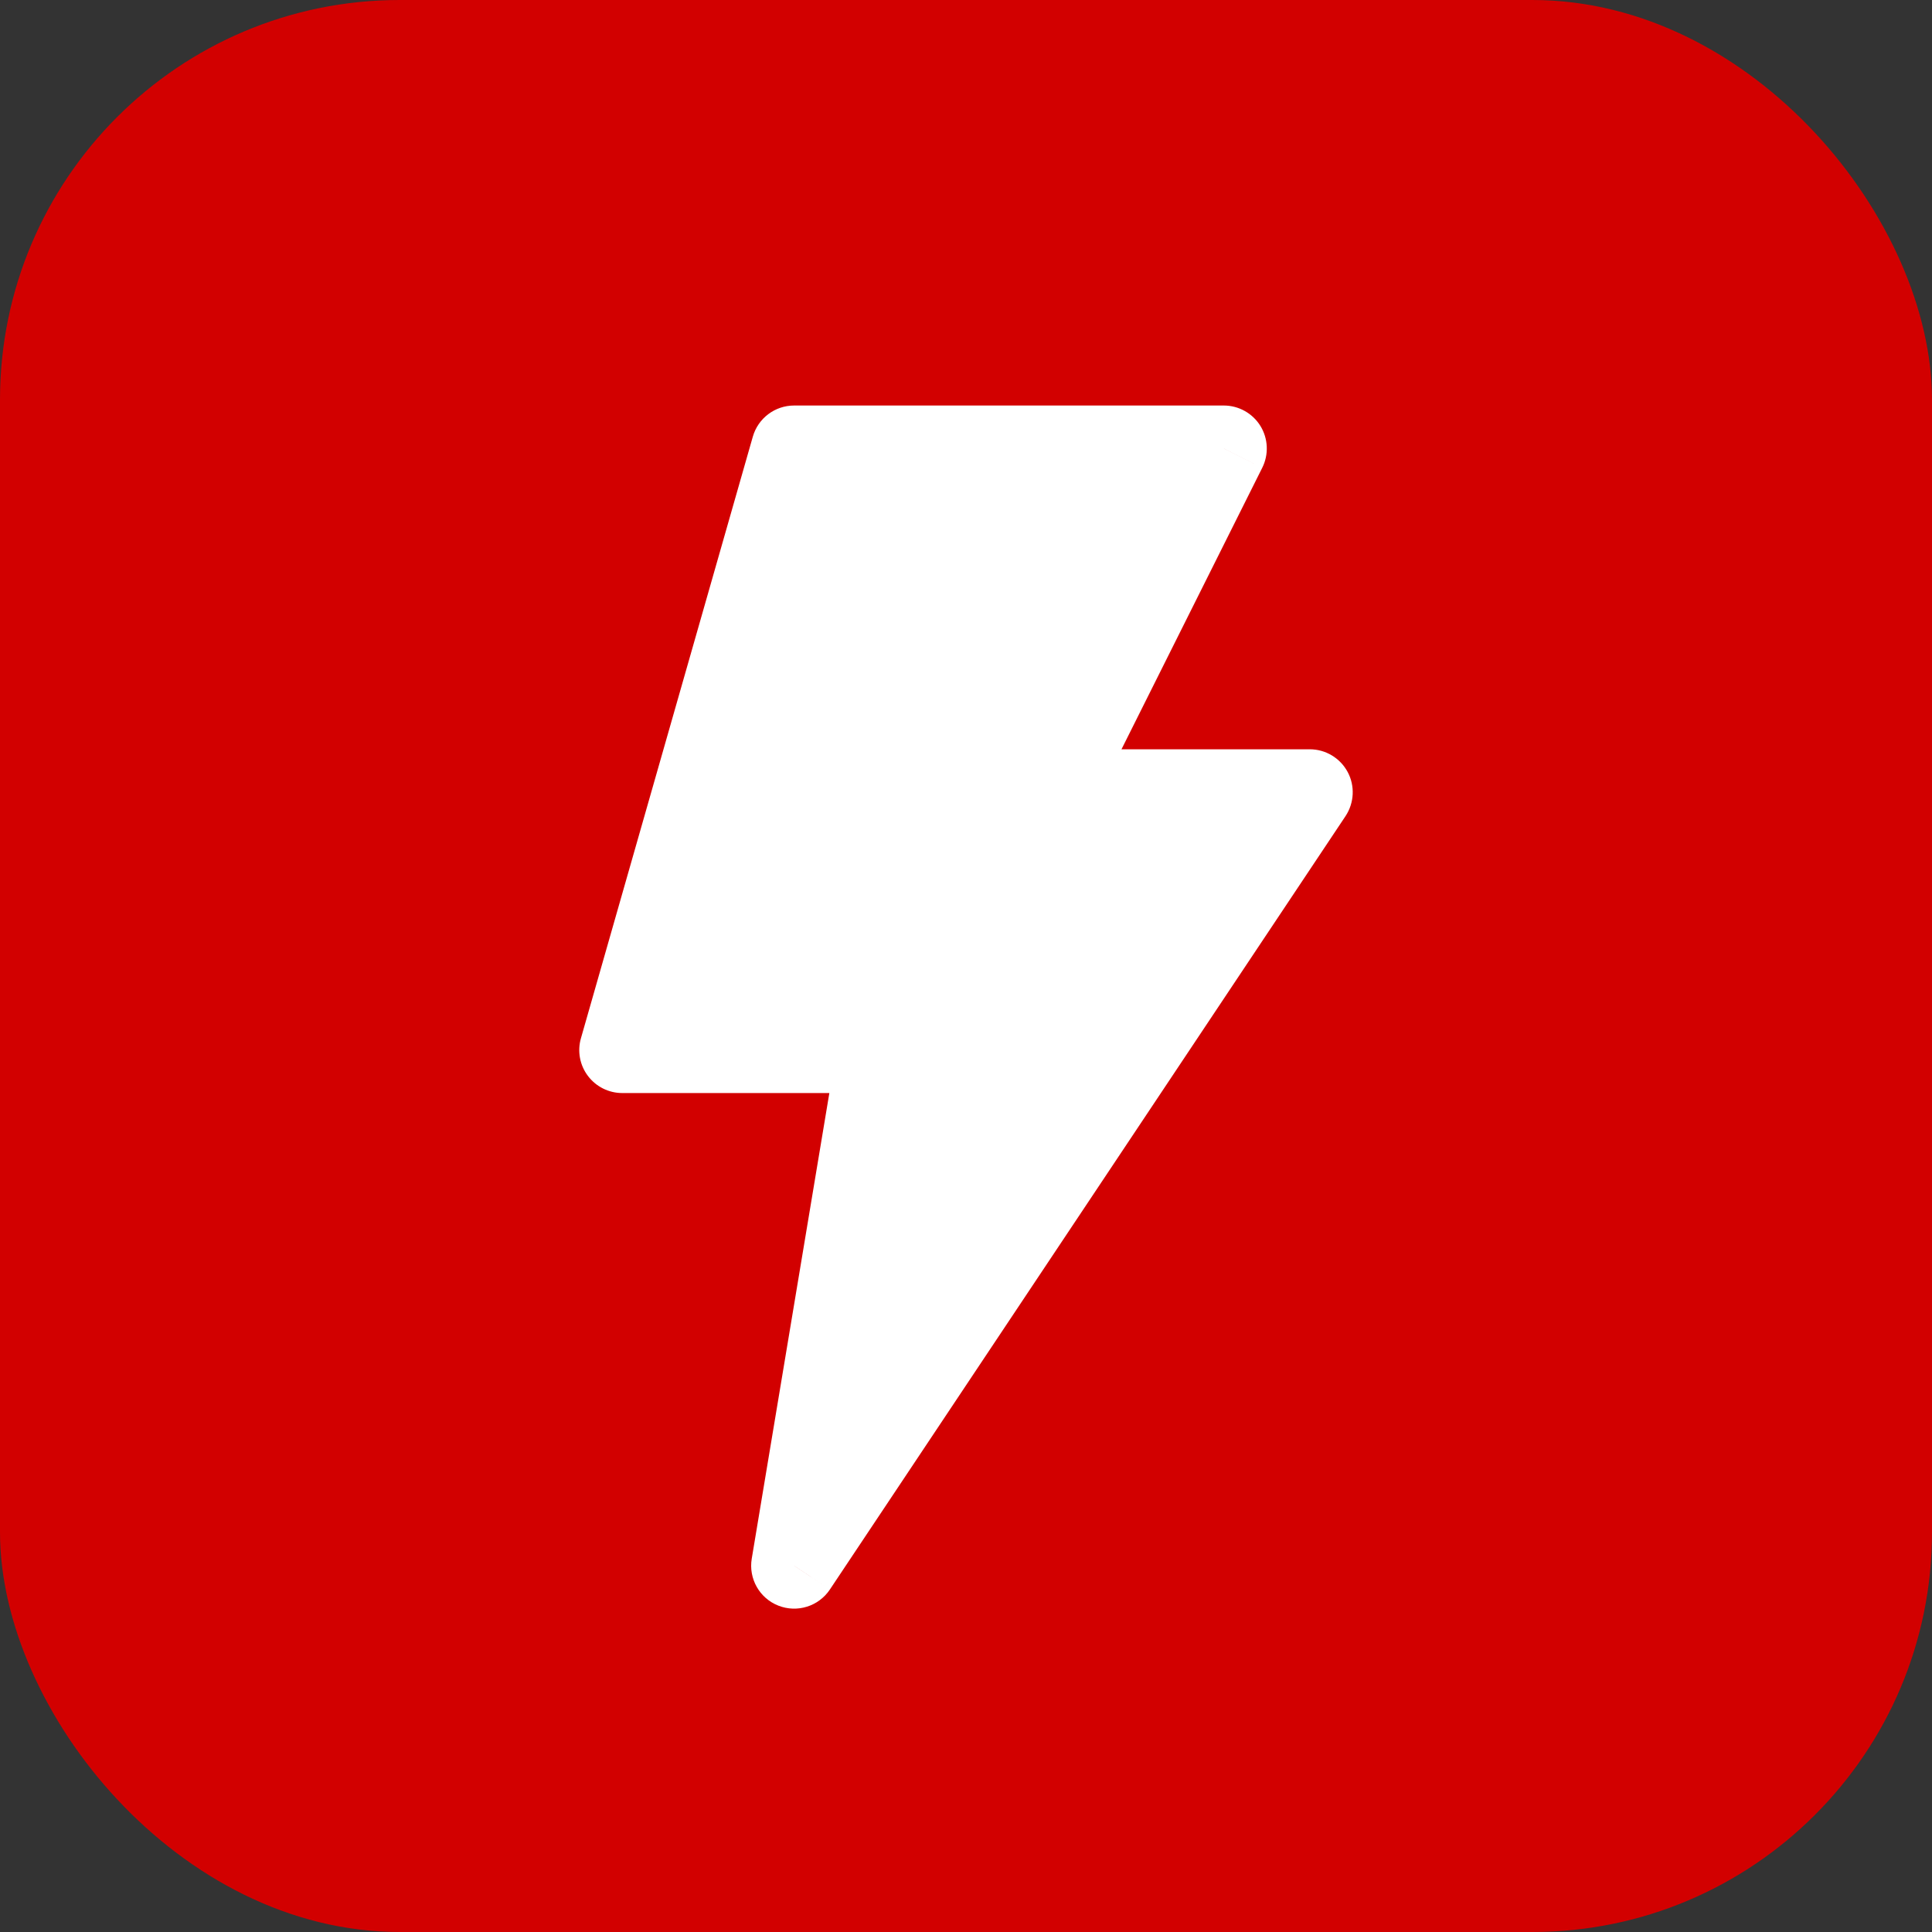 <svg width="29" height="29" viewBox="0 0 29 29" fill="none" xmlns="http://www.w3.org/2000/svg">
<rect x="0" y="0" width="29" height="29" fill="#333333" stroke="none"/>
<rect width="29" height="29" rx="6" fill="#D20000"/>
<path fill-rule="evenodd" clip-rule="evenodd" d="M13.21 15.762H9.34L11.92 6.732H18.37L15.79 11.892H19.66L11.92 23.502L13.21 15.762Z" fill="white"/>
<path d="M13.21 15.762L13.846 15.868C13.877 15.681 13.825 15.49 13.702 15.345C13.58 15.2 13.4 15.117 13.21 15.117V15.762ZM9.34 15.762L8.72 15.585C8.664 15.779 8.703 15.989 8.825 16.15C8.947 16.312 9.138 16.407 9.34 16.407V15.762ZM11.92 6.732V6.087C11.632 6.087 11.379 6.278 11.3 6.555L11.92 6.732ZM18.37 6.732L18.947 7.021C19.047 6.821 19.036 6.583 18.919 6.393C18.801 6.203 18.593 6.087 18.37 6.087V6.732ZM15.79 11.892L15.213 11.604C15.113 11.804 15.124 12.041 15.241 12.231C15.359 12.421 15.566 12.537 15.79 12.537V11.892ZM19.66 11.892L20.197 12.25C20.328 12.052 20.341 11.797 20.229 11.588C20.116 11.378 19.898 11.247 19.66 11.247V11.892ZM11.92 23.502L11.284 23.396C11.234 23.695 11.4 23.99 11.683 24.101C11.966 24.213 12.288 24.112 12.457 23.859L11.92 23.502ZM13.21 15.117H9.34V16.407H13.21V15.117ZM9.96 15.939L12.54 6.909L11.3 6.555L8.72 15.585L9.96 15.939ZM11.92 7.377H18.37V6.087H11.92V7.377ZM17.793 6.444L15.213 11.604L16.367 12.181L18.947 7.021L17.793 6.444ZM15.79 12.537H19.66V11.247H15.79V12.537ZM19.123 11.534L11.383 23.144L12.457 23.859L20.197 12.25L19.123 11.534ZM12.556 23.608L13.846 15.868L12.574 15.656L11.284 23.396L12.556 23.608Z" fill="white"/>
</svg>
